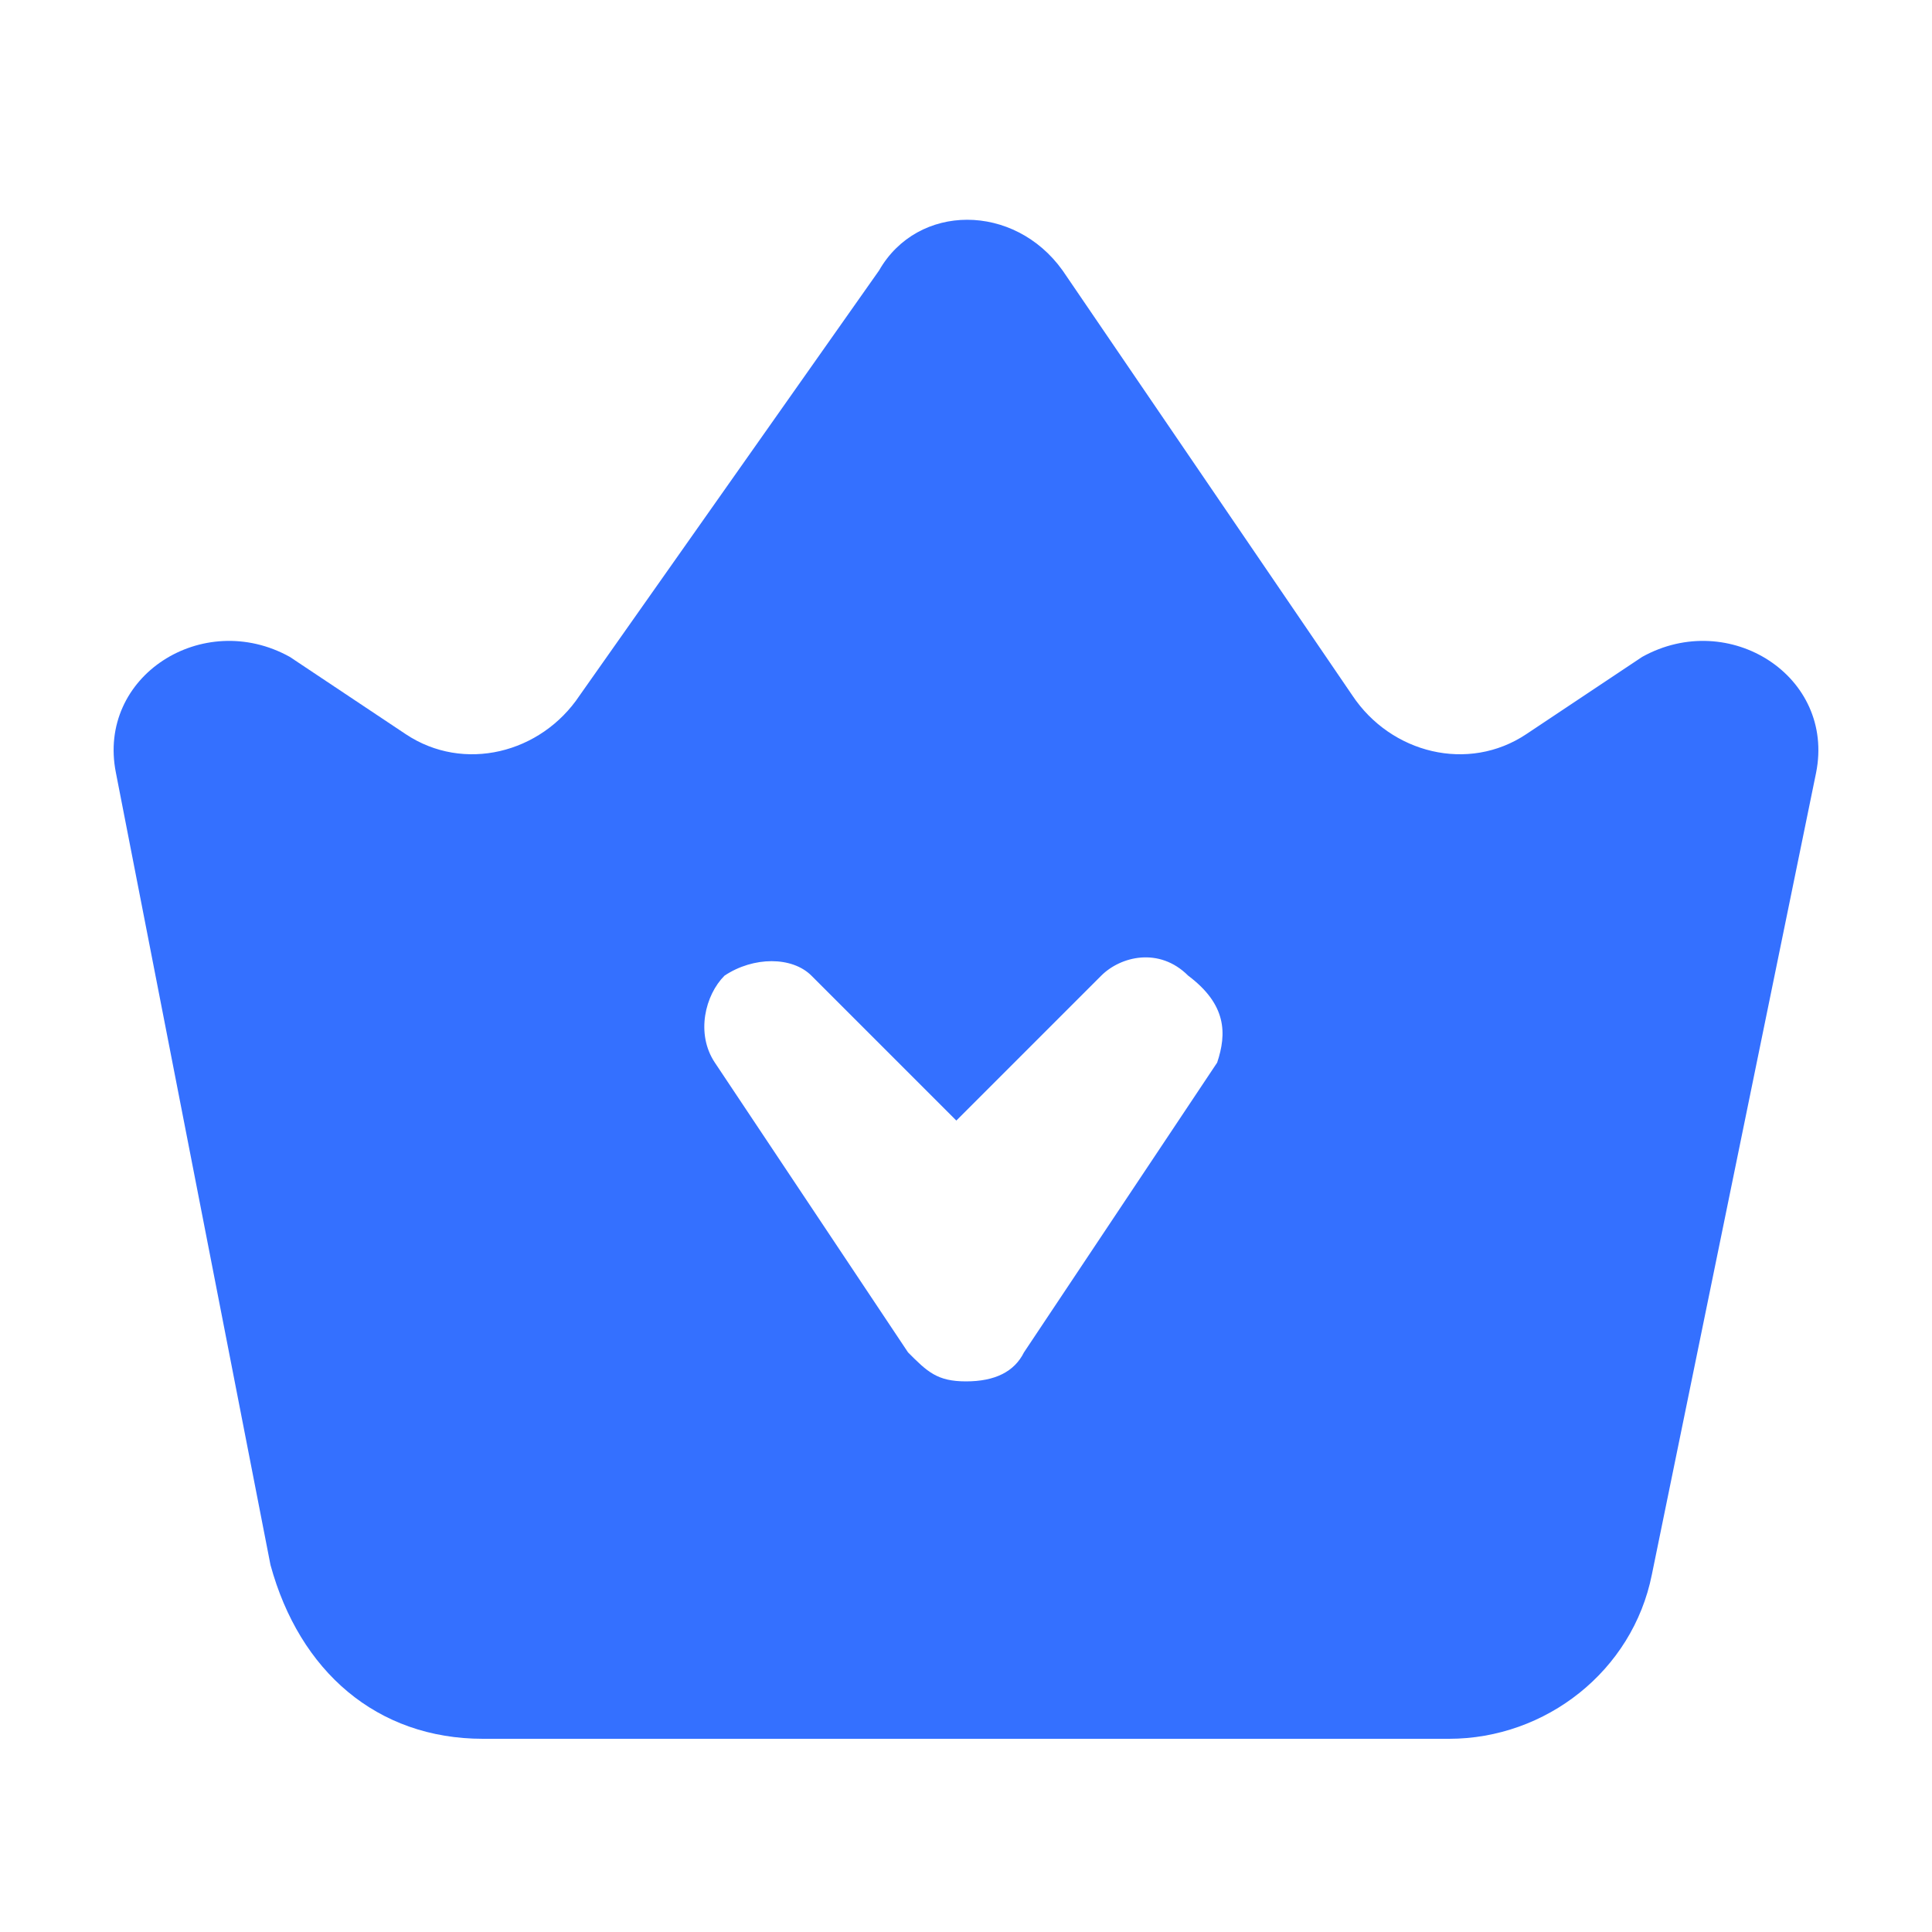 <?xml version="1.0" standalone="no"?><!DOCTYPE svg PUBLIC "-//W3C//DTD SVG 1.1//EN" "http://www.w3.org/Graphics/SVG/1.1/DTD/svg11.dtd"><svg t="1742271629949" class="icon" viewBox="0 0 1024 1024" version="1.1" xmlns="http://www.w3.org/2000/svg" p-id="19626" xmlns:xlink="http://www.w3.org/1999/xlink" width="200" height="200"><path d="M870.4 348.16l-61.44 40.96c-30.72 20.48-71.68 10.24-92.16-20.48l-153.6-225.28c-25.6-35.84-76.8-35.84-97.28 0L307.2 368.64c-20.48 30.72-61.44 40.96-92.16 20.48L153.6 348.16C107.52 322.56 51.2 358.4 61.44 409.6l81.92 419.84C158.72 885.76 199.68 921.6 256 921.6h512c51.2 0 97.28-35.84 107.52-87.04L962.56 409.6c10.24-51.2-46.08-87.04-92.16-61.44zM645.12 563.2l-102.4 153.6c-5.12 10.24-15.36 15.36-30.72 15.36s-20.48-5.12-30.72-15.36l-102.4-153.6c-10.24-15.36-5.12-35.84 5.12-46.08 15.36-10.24 35.84-10.24 46.08 0l76.8 76.8 76.8-76.8c10.24-10.24 30.72-15.36 46.08 0 20.48 15.36 20.48 30.72 15.36 46.08z" p-id="19627" fill="#3470FF"></path></svg>